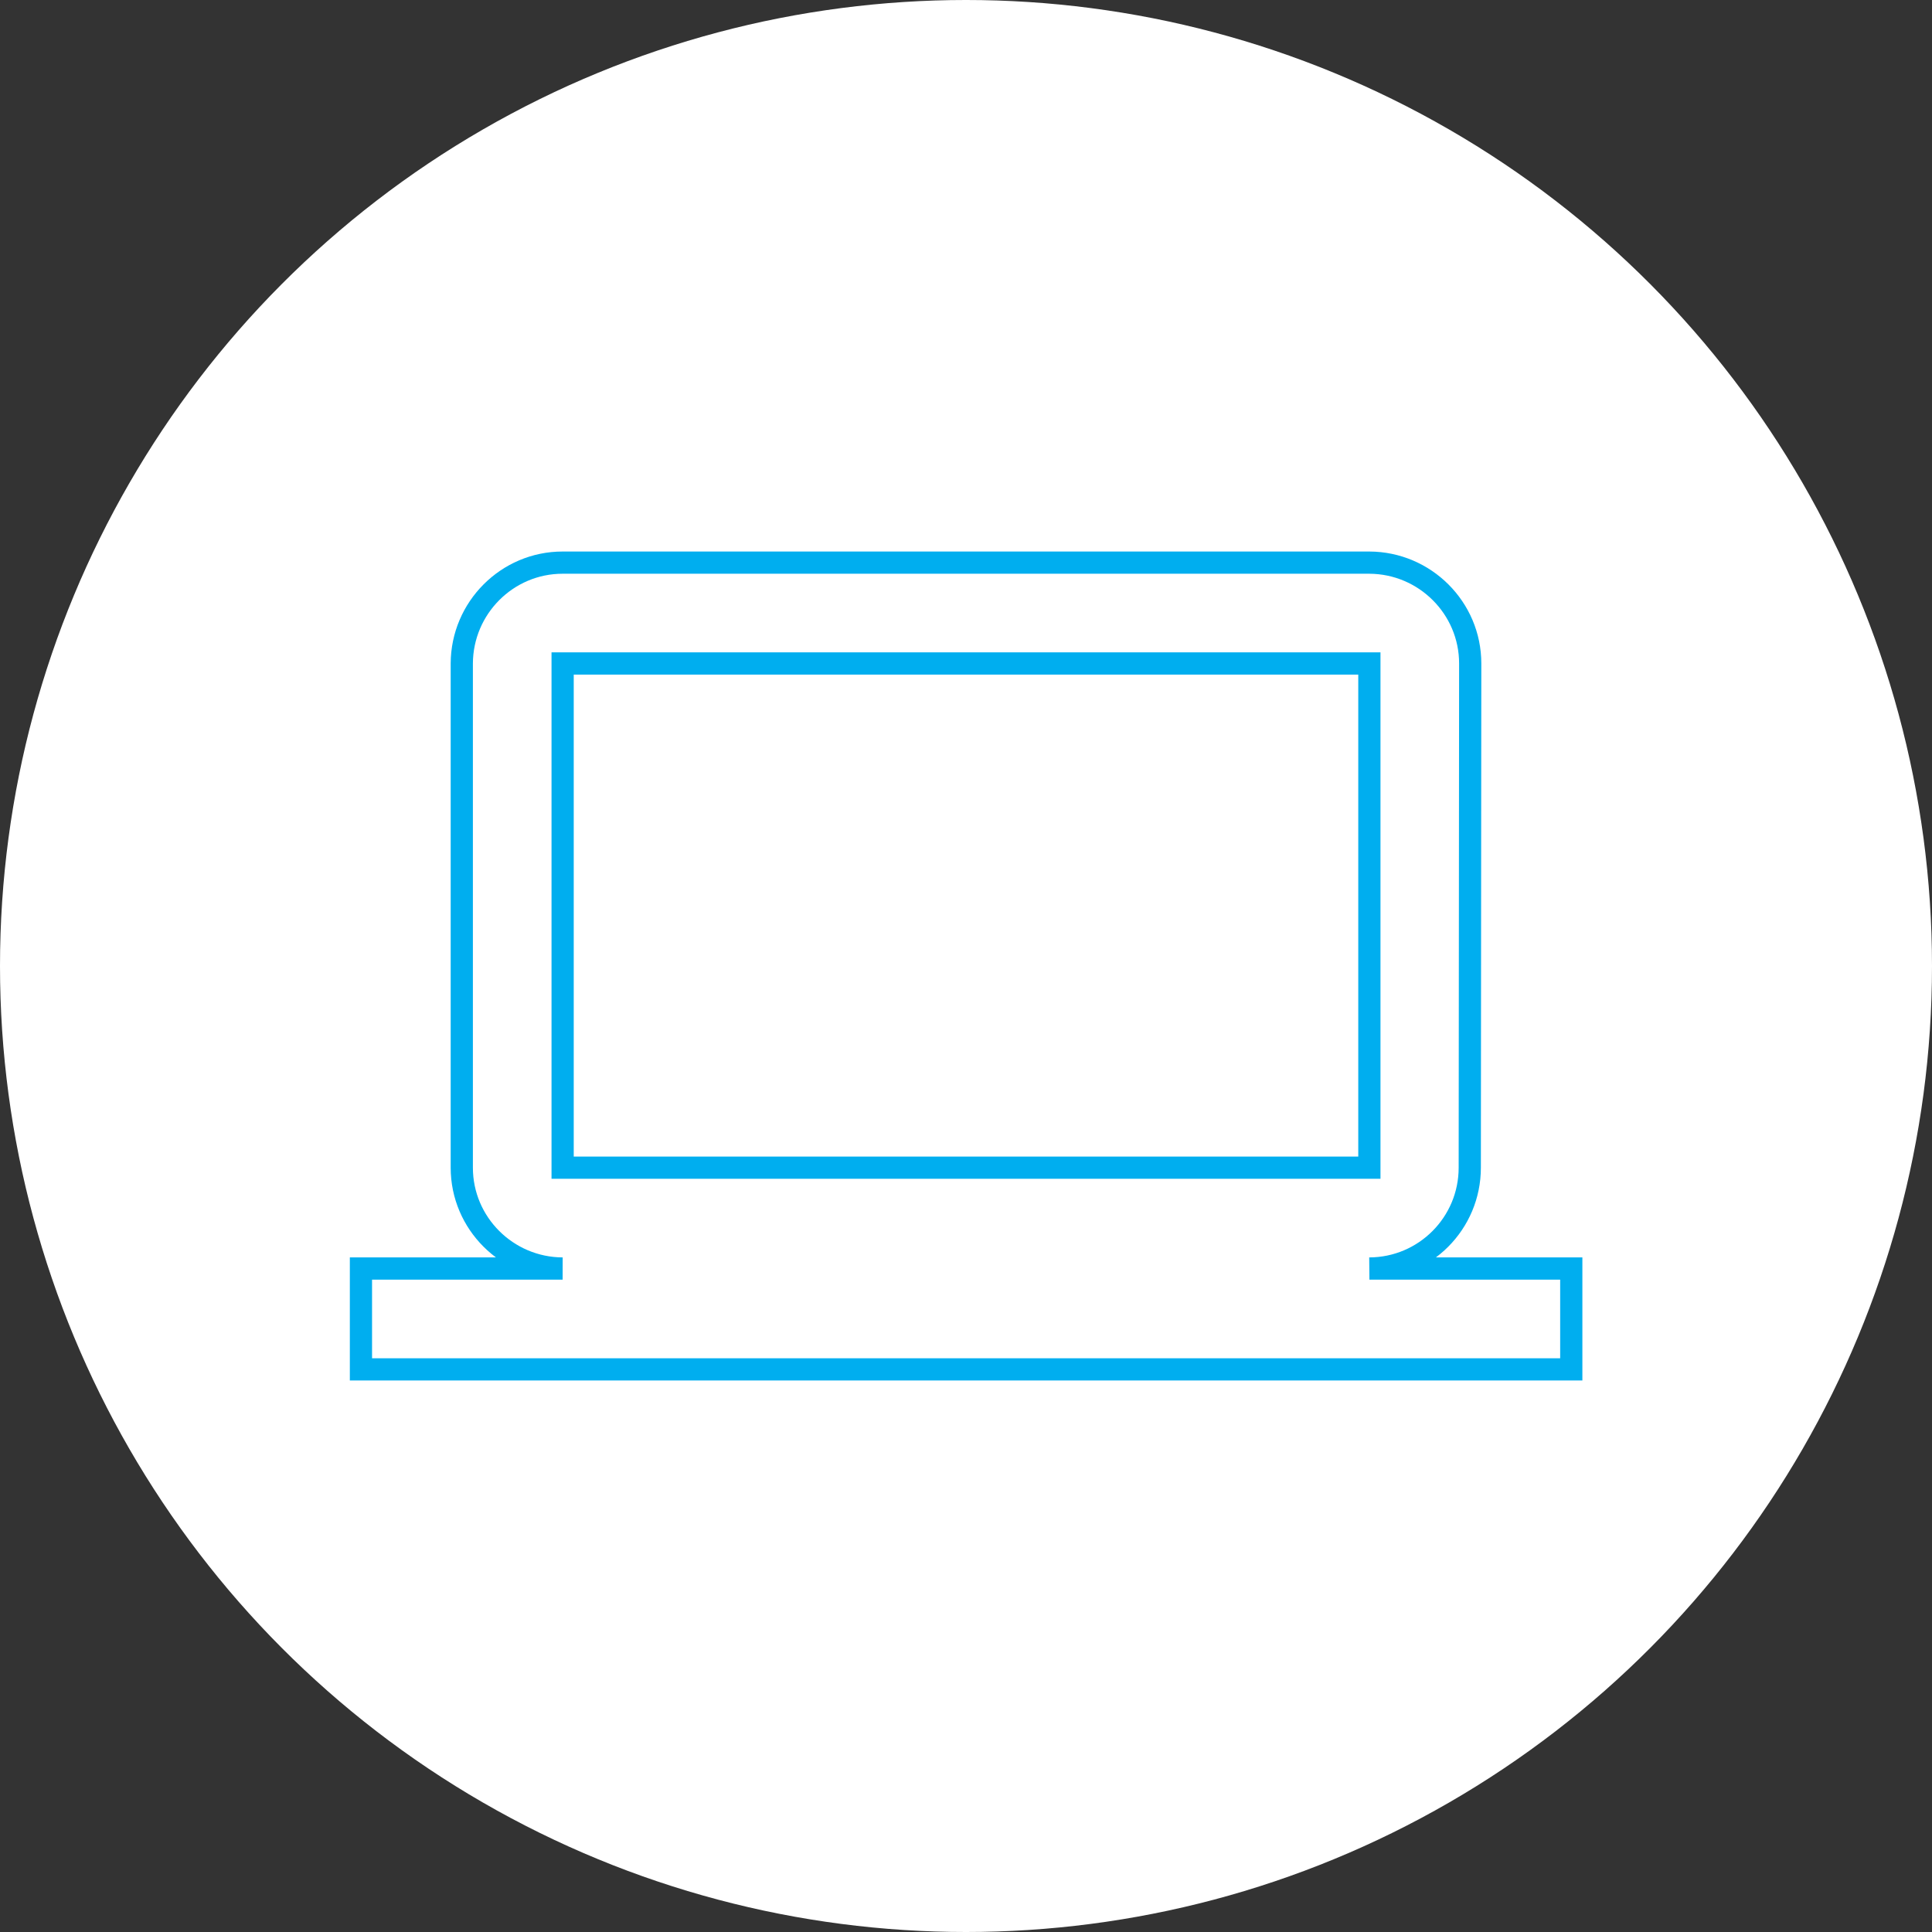 <?xml version="1.0" encoding="UTF-8"?><svg id="Layer_1" xmlns="http://www.w3.org/2000/svg" width="86.98" height="86.98" viewBox="0 0 86.98 86.98"><rect x="0" y="0" width="86.98" height="86.98" fill="#333333" stroke="none"/><defs><style>.cls-1{fill:#fff;}.cls-2{fill:none;stroke:#00aeef;stroke-miterlimit:10;}</style></defs><circle class="cls-1" cx="43.49" cy="43.49" r="43.49"/><path id="Icon_material-computer" class="cls-2" d="M61.65,57.11c2.5-.01,4.52-2.04,4.52-4.54l.02-22.7c0-2.5-2.04-4.53-4.54-4.54H25.33c-2.5,0-4.53,2.04-4.54,4.54v22.7c0,2.5,2.04,4.53,4.54,4.54h-9.08v4.54h54.49v-4.54h-9.08ZM25.33,29.87H61.65v22.7H25.33V29.87Z"/></svg>